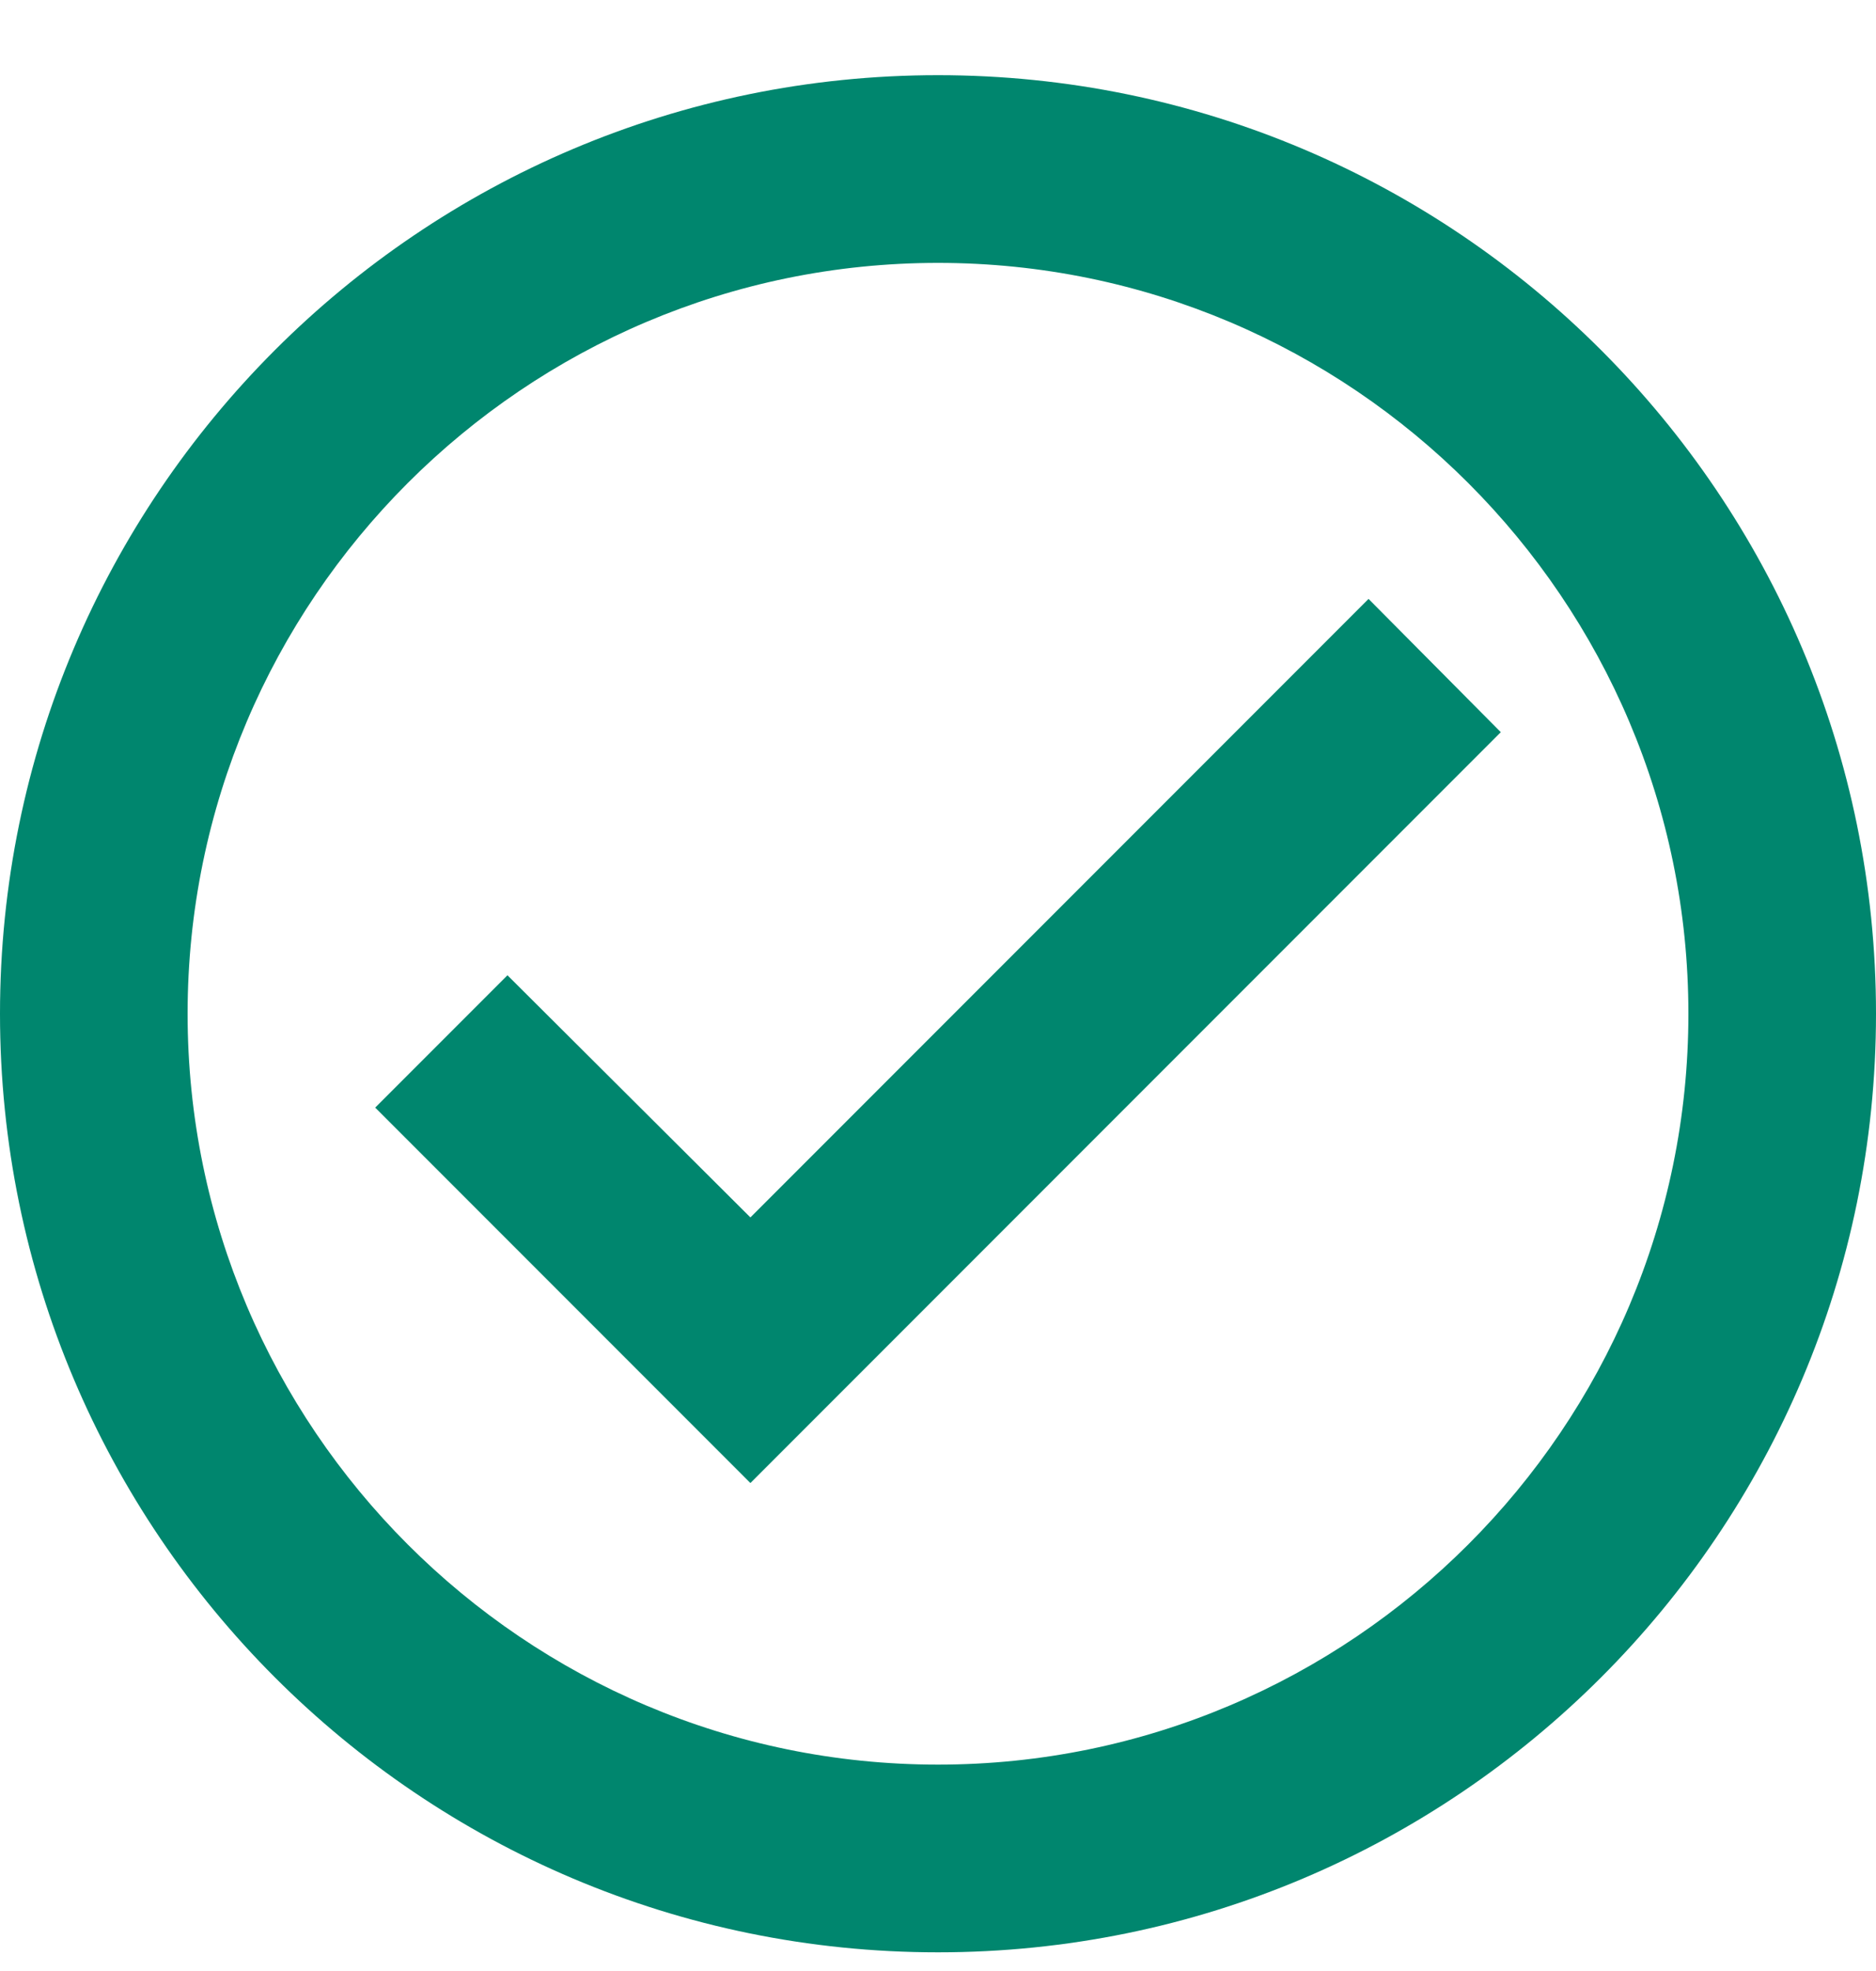 <svg width="20" height="21" viewBox="0 0 20 21" fill="none" xmlns="http://www.w3.org/2000/svg">
<path d="M10 0.801C4.48 0.801 0 5.281 0 10.801C0 16.321 4.48 20.801 10 20.801C15.52 20.801 20 16.321 20 10.801C20 5.281 15.52 0.801 10 0.801ZM10 18.801C5.59 18.801 2 15.211 2 10.801C2 6.391 5.59 2.801 10 2.801C14.41 2.801 18 6.391 18 10.801C18 15.211 14.41 18.801 10 18.801ZM14.59 6.381L8 12.971L5.41 10.391L4 11.801L8 15.801L16 7.801L14.59 6.381Z" fill="#00866E"/>
</svg>
